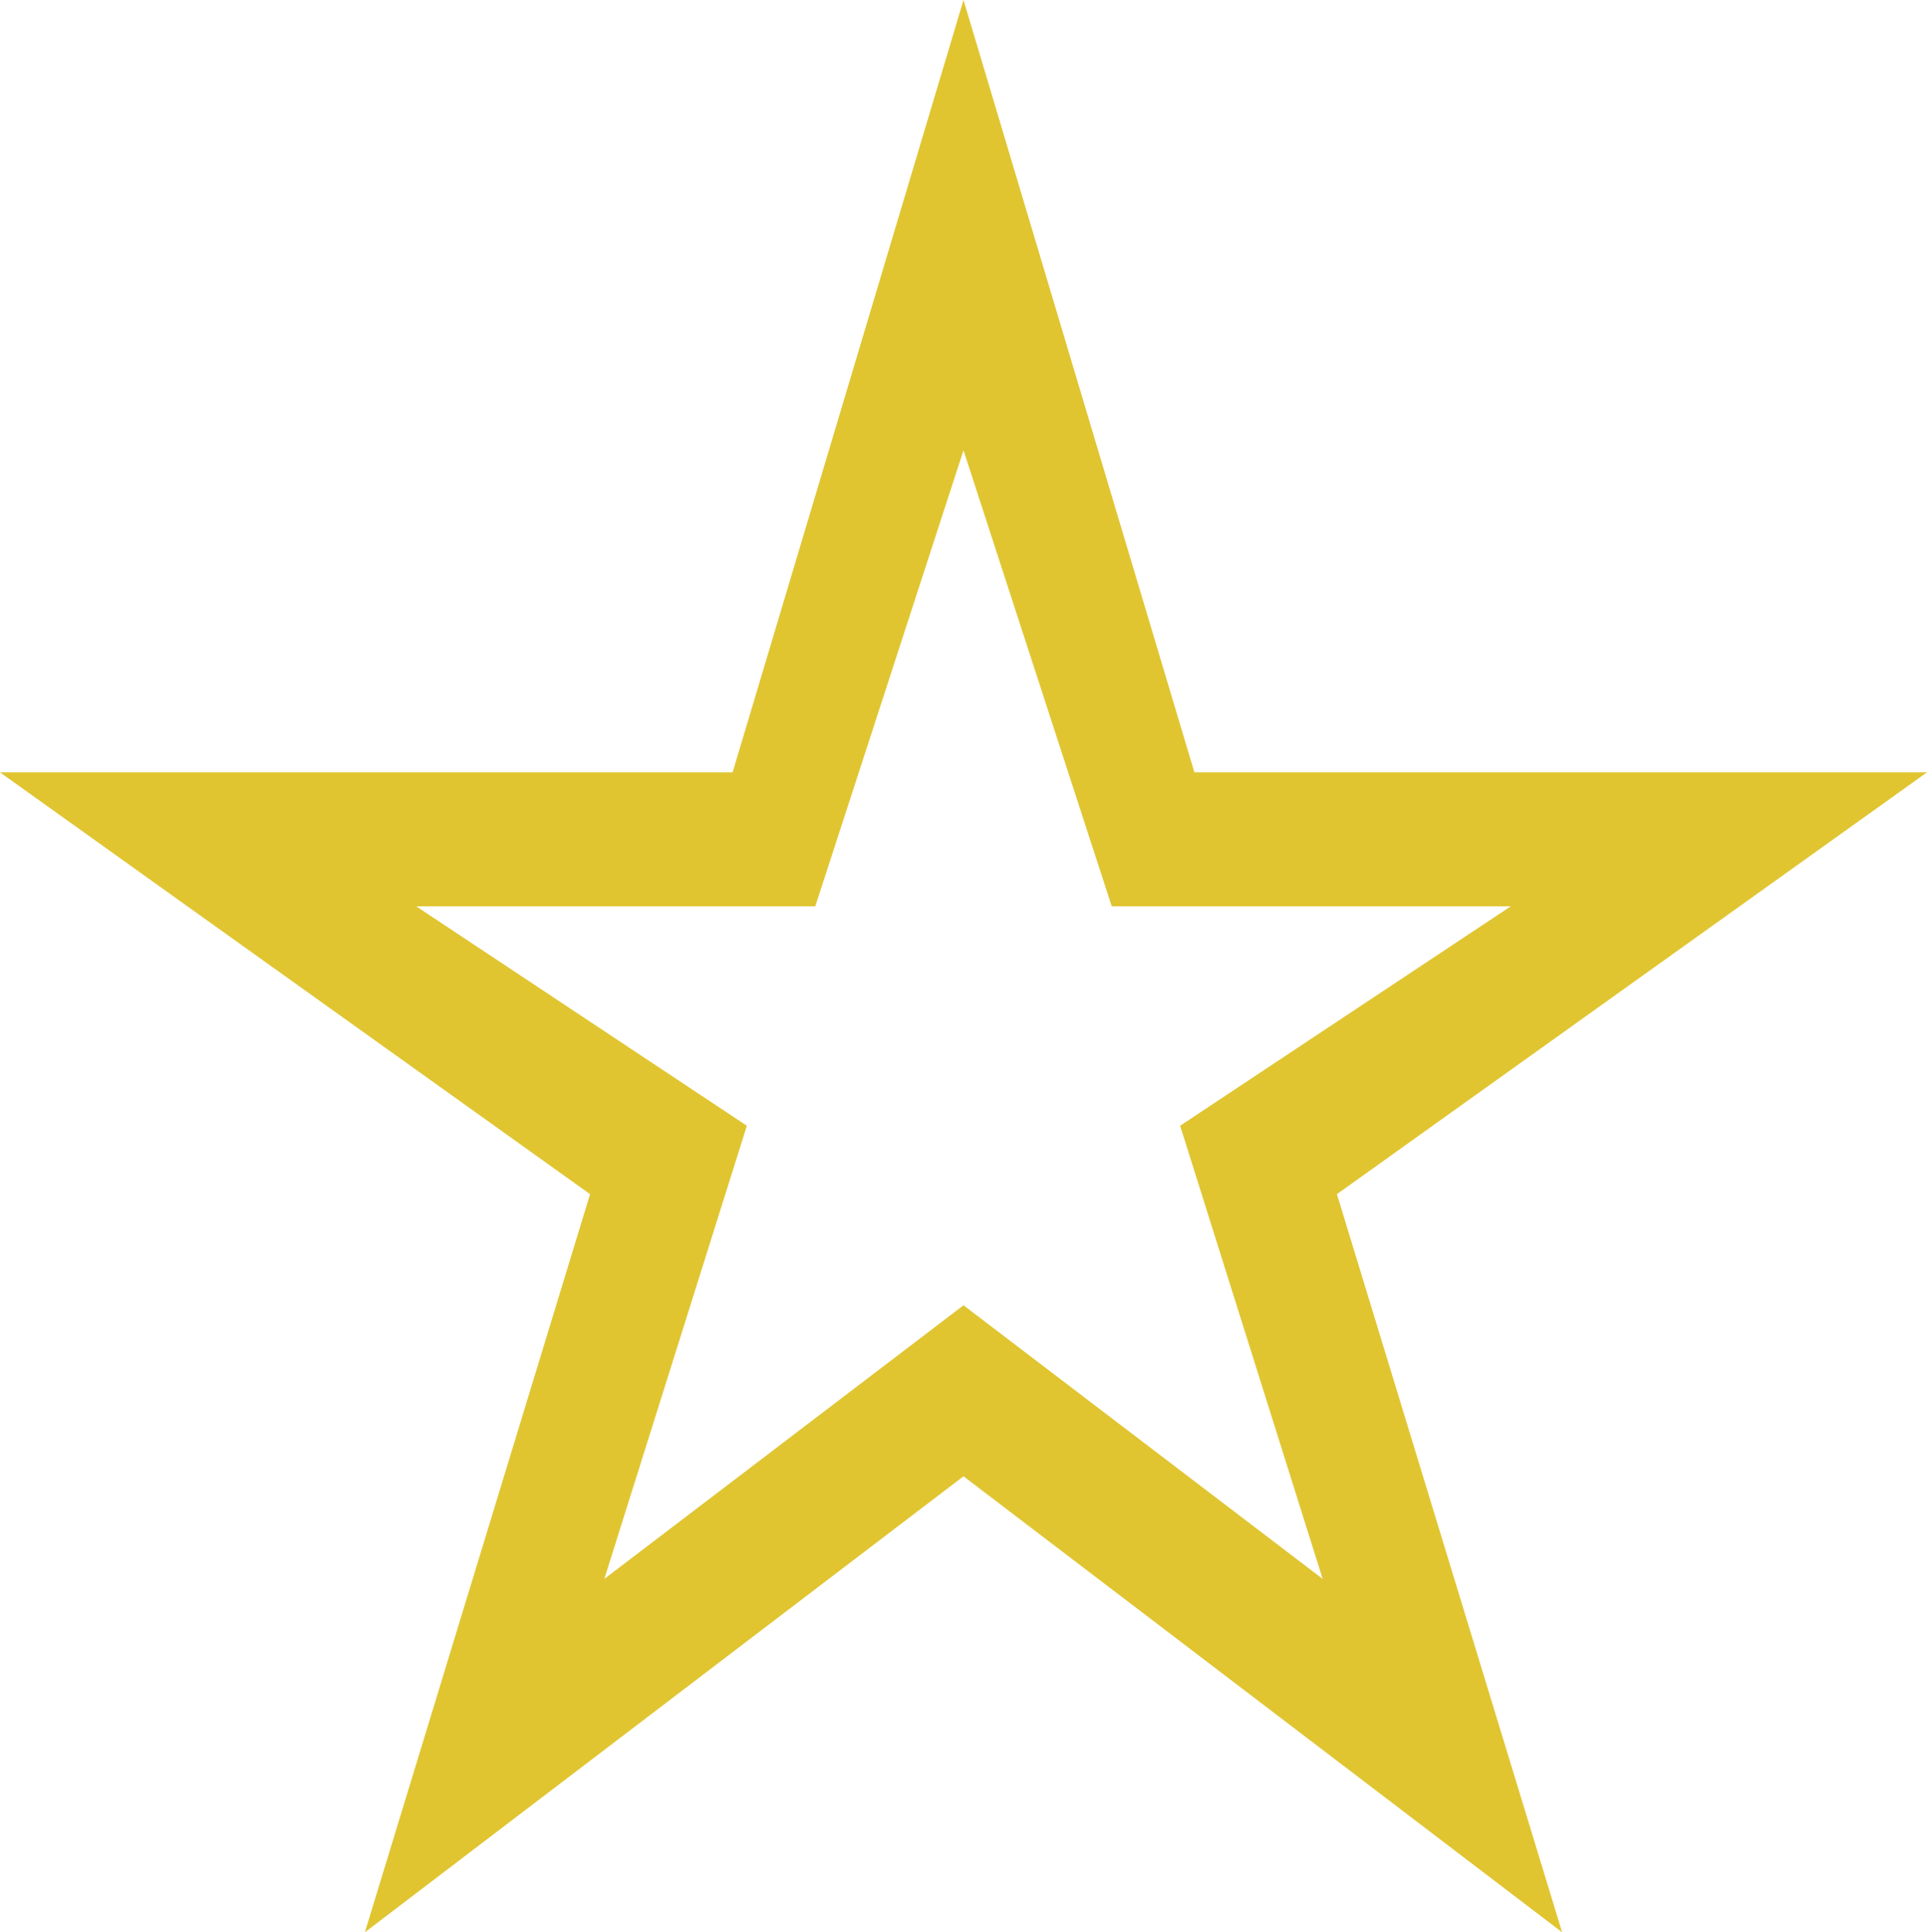 <?xml version="1.0" encoding="UTF-8"?>
<svg xmlns="http://www.w3.org/2000/svg" width="33.8" height="33.9" viewBox="0 0 33.8 33.9">
  <path id="grade_FILL0_wght300_GRAD0_opsz48" d="M17.7,35.15l6.3-4.8,6.3,4.8L27.8,27.2l5.8-3.85h-7l-2.6-8-2.6,8h-7l5.8,3.85Zm-4.2,6.2L17.45,28.4,7.1,21H19.95L24,7.45,28.05,21H40.9L30.55,28.4,34.5,41.35l-10.5-8ZM24,25.25Z" transform="translate(-7.1 -7.45)" fill="#e0c531"></path>
</svg>
